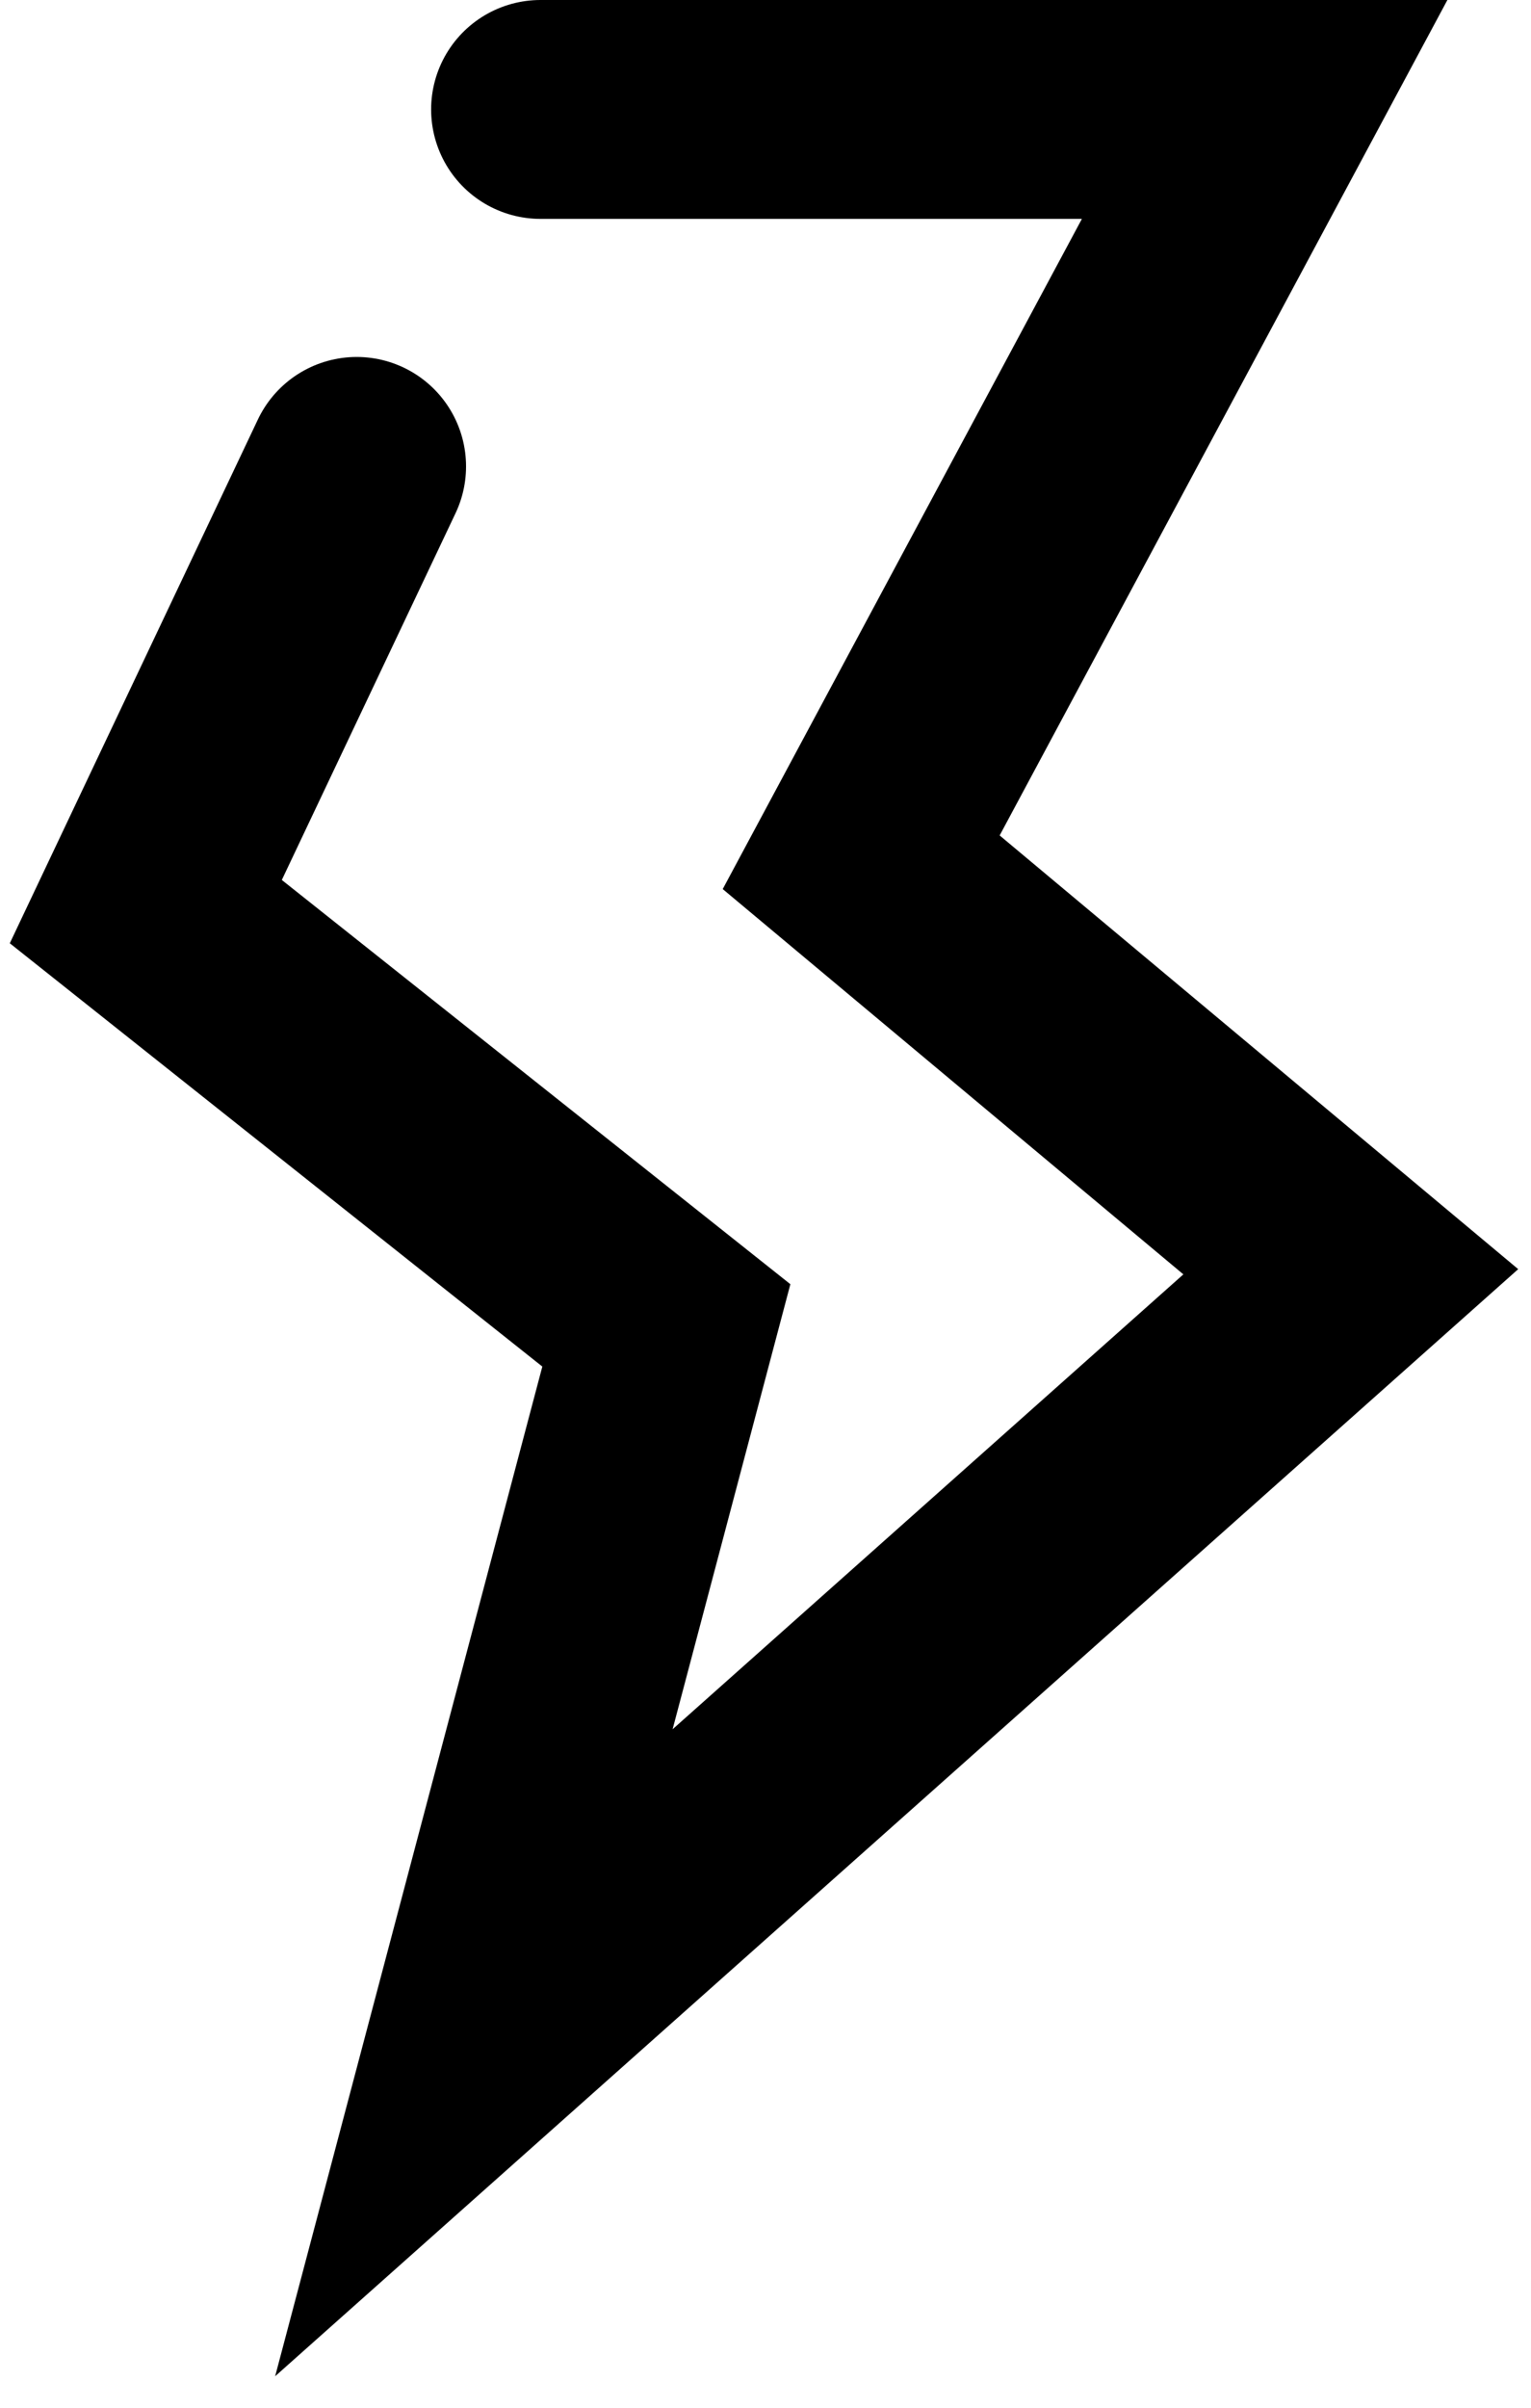 <svg width="42" height="66" viewBox="0 0 42 66" fill="none" xmlns="http://www.w3.org/2000/svg">
<path d="M9.785 12.785L4 24.989L18.28 36.331L13 56.269L37.056 34.861L23.625 23.636L34.693 3H14.827" stroke="black" stroke-width="6" stroke-linecap="round"/>
</svg>
